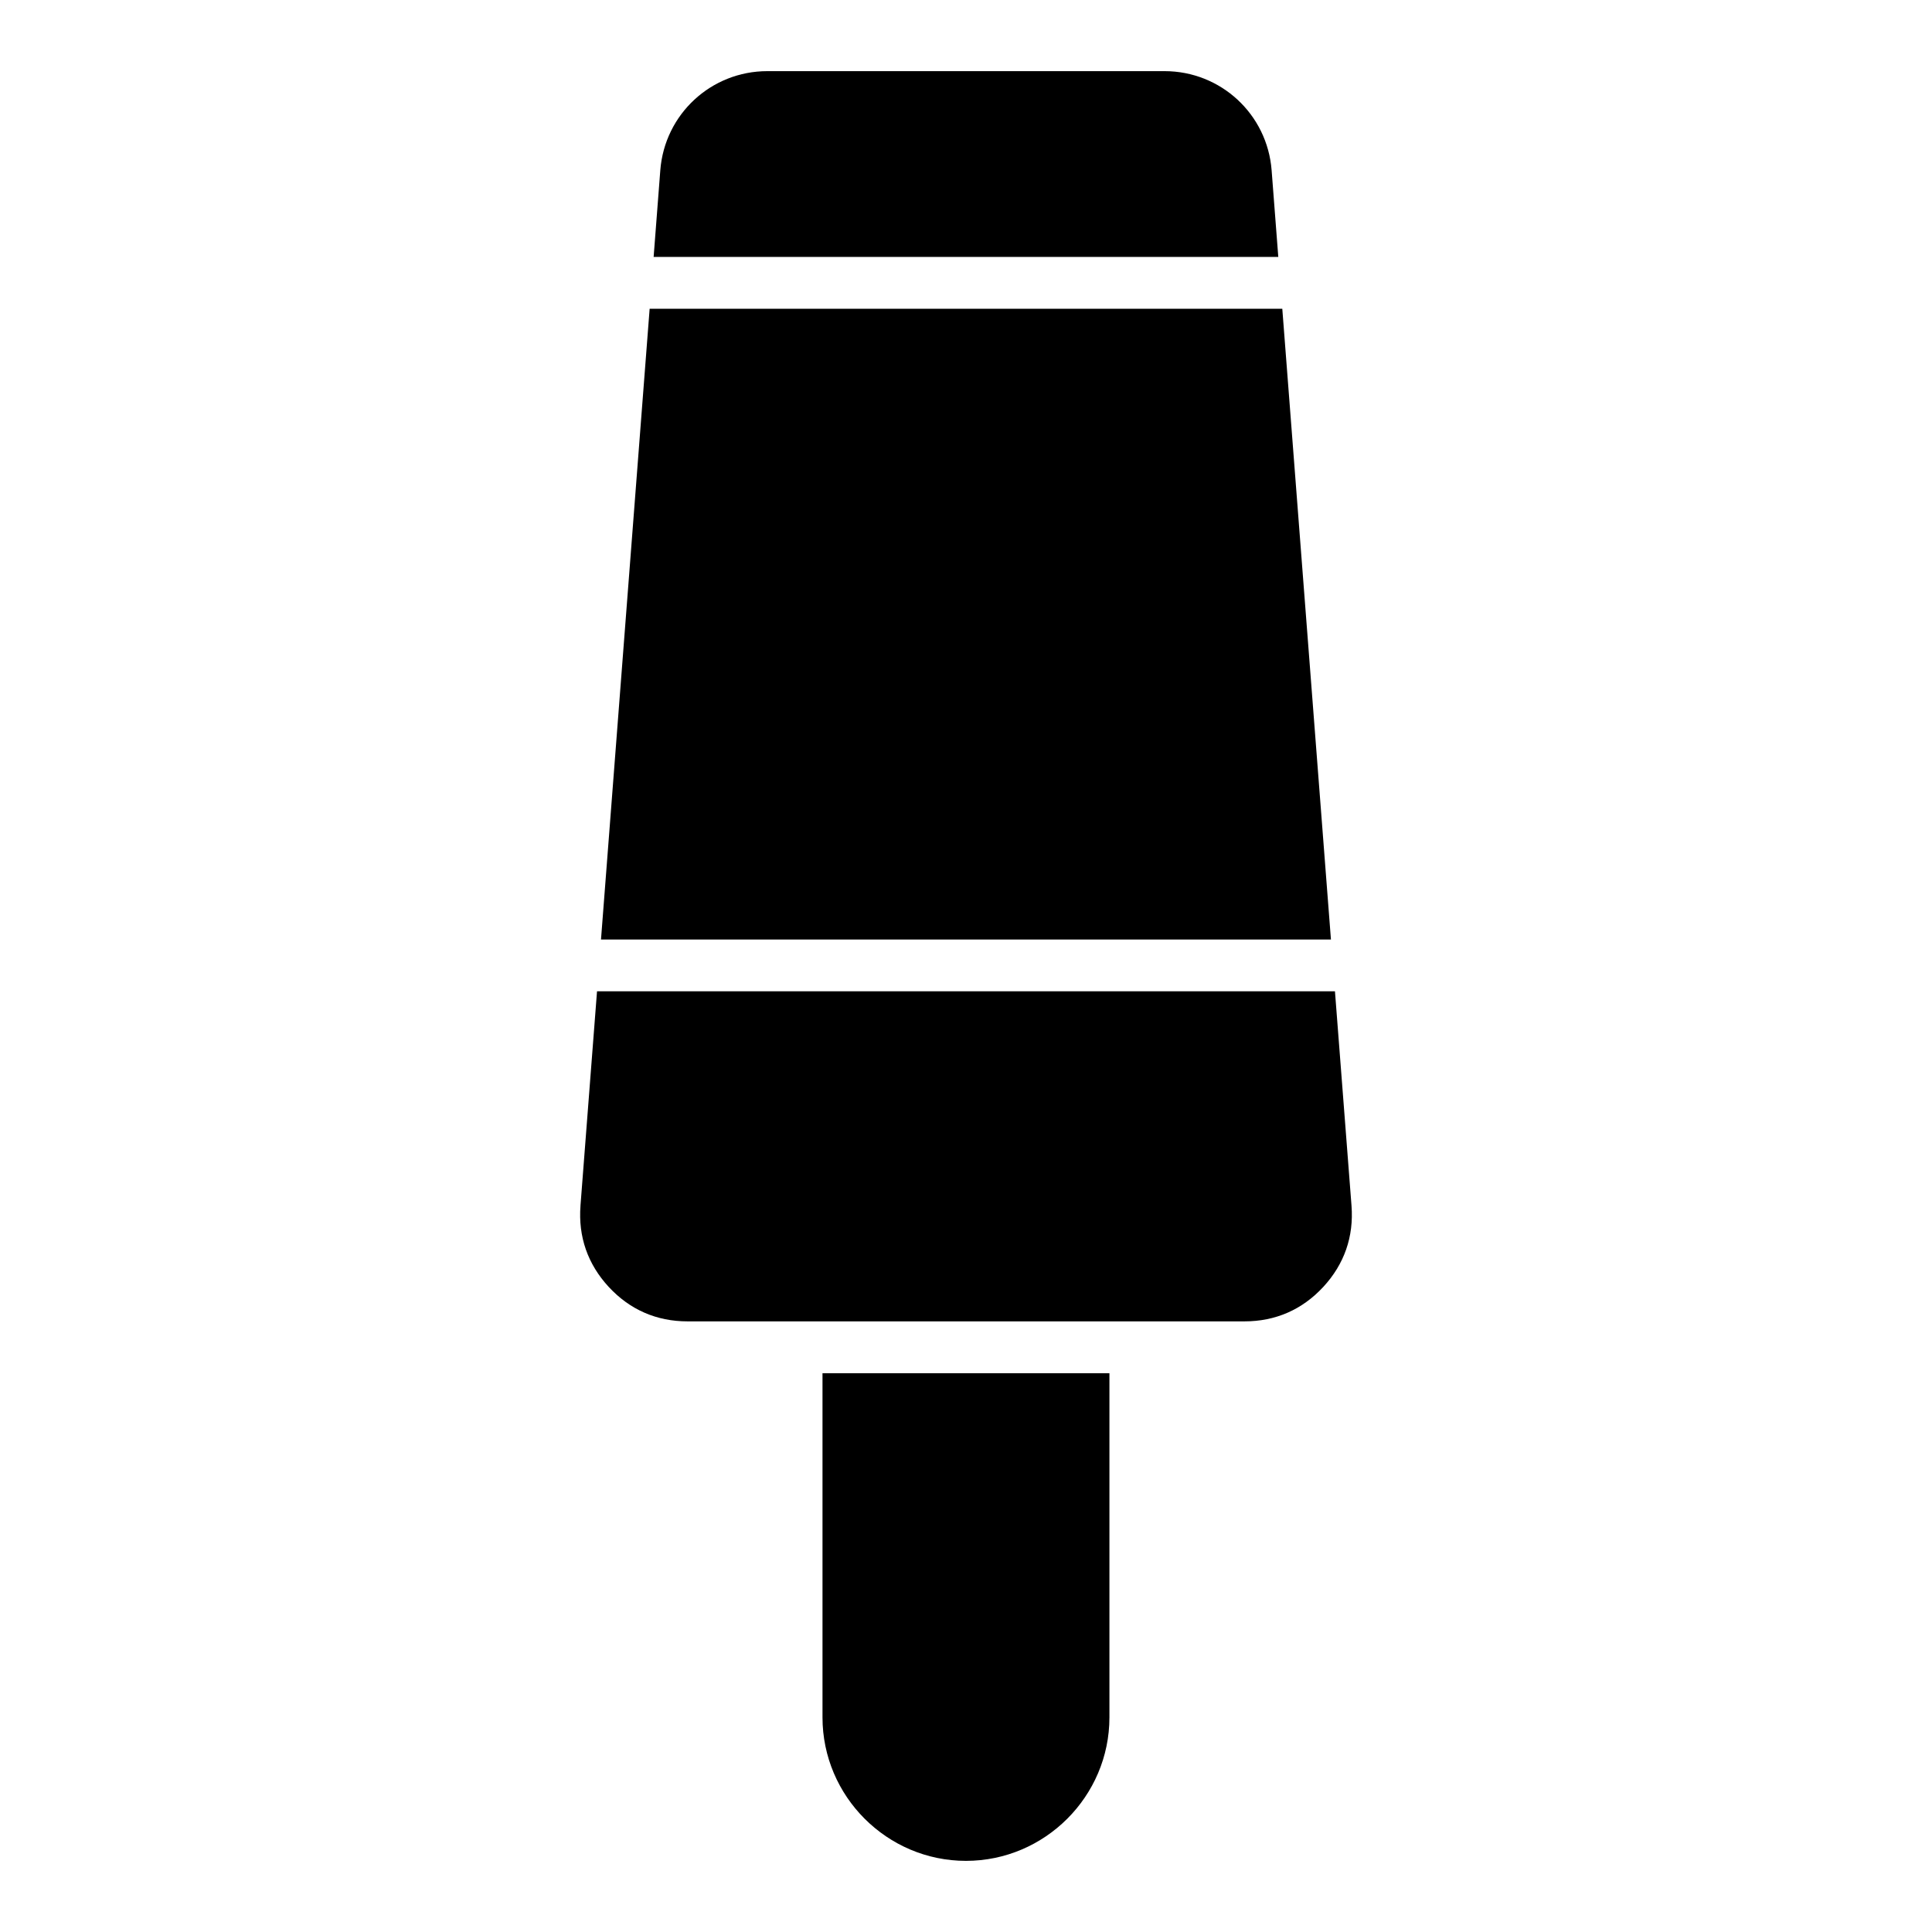 <?xml version="1.0" encoding="UTF-8"?>
<!-- Uploaded to: ICON Repo, www.iconrepo.com, Generator: ICON Repo Mixer Tools -->
<svg fill="#000000" width="800px" height="800px" version="1.1" viewBox="144 144 512 512" xmlns="http://www.w3.org/2000/svg">
 <path d="m297.83 463.53 4.387-56.82h195.56l4.387 56.82c0.629 8.199-1.91 15.496-7.492 21.527-5.586 6.035-12.668 9.121-20.887 9.121h-147.57c-8.219 0-15.301-3.09-20.887-9.121-5.582-6.035-8.121-13.328-7.492-21.527zm140.18 44.387v91.211c0 20.91-17.109 38.02-38.02 38.02s-38.02-17.109-38.02-38.02v-91.211zm-134.74-114.94 12.891-167.15h167.66l12.891 167.15zm13.949-180.89 1.766-22.957c1.148-14.863 13.473-26.277 28.379-26.277h105.25c14.906 0 27.23 11.414 28.379 26.277l1.766 22.957z" fill-rule="evenodd"/>
</svg>